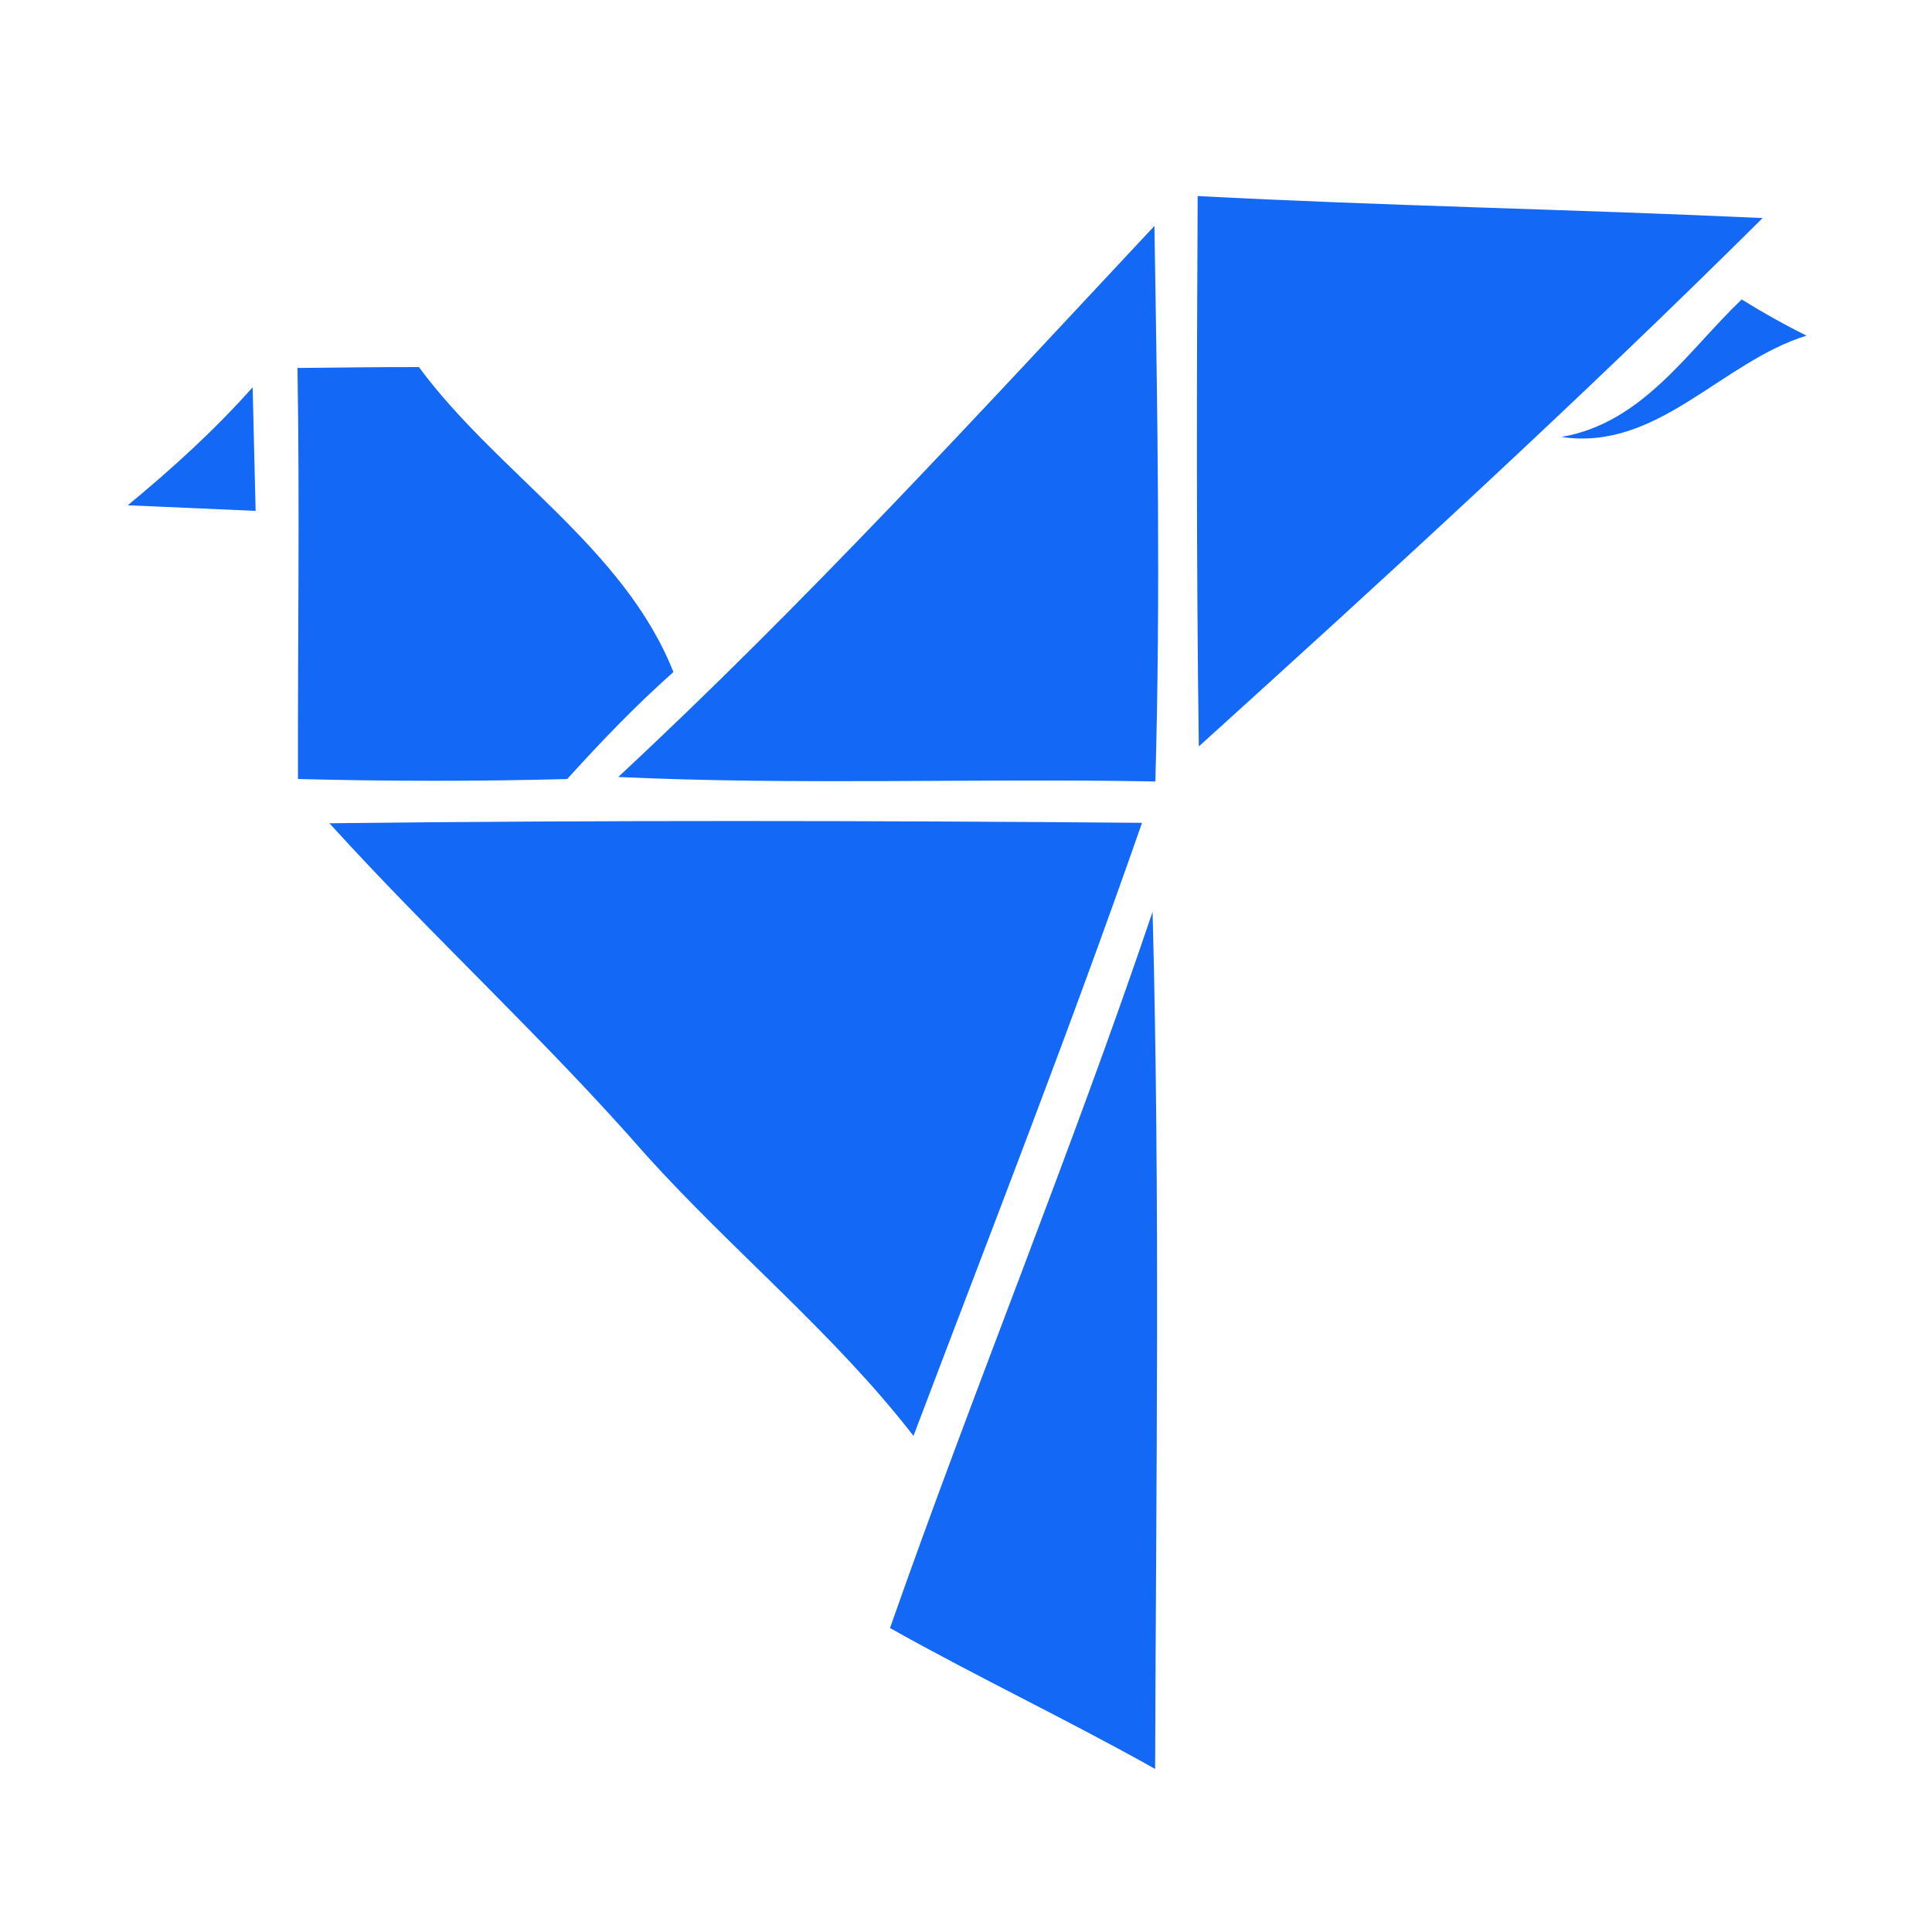 <?xml version="1.0" encoding="UTF-8" standalone="no"?>
<svg
   viewBox="0 0 160 160"
   version="1.1"
   id="svg2"
   sodipodi:docname="coreui-signet.svg"
   inkscape:version="1.3.2 (091e20e, 2023-11-25, custom)"
   xmlns:inkscape="http://www.inkscape.org/namespaces/inkscape"
   xmlns:sodipodi="http://sodipodi.sourceforge.net/DTD/sodipodi-0.dtd"
   xmlns="http://www.w3.org/2000/svg"
   xmlns:svg="http://www.w3.org/2000/svg">
  <sodipodi:namedview
     id="namedview2"
     pagecolor="#ffffff"
     bordercolor="#999999"
     borderopacity="1"
     inkscape:showpageshadow="2"
     inkscape:pageopacity="0"
     inkscape:pagecheckerboard="0"
     inkscape:deskcolor="#d1d1d1"
     inkscape:zoom="3.5929863"
     inkscape:cx="53.298282"
     inkscape:cy="94.489644"
     inkscape:window-width="1920"
     inkscape:window-height="1009"
     inkscape:window-x="-8"
     inkscape:window-y="-8"
     inkscape:window-maximized="1"
     inkscape:current-layer="svg2" />
  <defs
     id="defs1">
    <style
       id="style1">
      .cls-1 {
        fill: #3c4b64;
      }
    </style>
  </defs>
  <title
     id="title1">signet</title>
  <g
     id="g2"
     transform="matrix(1.48,0,0,1.48,57.943,2.916)">
    <path
       fill="#fefefd"
       opacity="1"
       d="M 27.866,9 C 38.404,9.553 48.941,9.742 59.478,10.232 49.263,20.381 38.622,30.126 27.931,39.797 27.789,29.535 27.815,19.261 27.866,9 Z"
       id="path4"
       style="display:inline;fill:#1368f6;fill-opacity:1;stroke-width:1.272" />
    <path
       fill="#fefefd"
       opacity="1"
       d="M -4.556,41.507 C 5.968,31.723 15.656,21.135 25.447,10.673 25.615,21.034 25.795,31.396 25.499,41.758 15.476,41.57 5.453,41.972 -4.556,41.507 Z"
       id="path5"
       style="fill:#1368f6;fill-opacity:1;stroke-width:1.272" />
    <path
       fill="#fefefd"
       opacity="1"
       d="m 58.308,14.785 c 1.171,0.729 2.38,1.408 3.628,2.025 -4.786,1.484 -8.337,6.476 -13.715,5.671 4.555,-0.792 7.038,-4.779 10.087,-7.696 z"
       id="path6"
       style="fill:#1368f6;fill-opacity:1;stroke-width:1.272" />
    <path
       fill="#fefefd"
       opacity="1"
       d="m -32,26.303 c 2.483,-2.05 4.863,-4.213 6.986,-6.602 0.051,2.301 0.116,4.603 0.167,6.916 -1.788,-0.075 -5.365,-0.239 -7.154,-0.314 z"
       id="path8"
       style="fill:#1368f6;fill-opacity:1;stroke-width:1.272" />
    <path
       fill="#fefefd"
       opacity="1"
       d="m -22.505,18.62 c 2.264,-0.025 4.529,-0.05 6.793,-0.05 4.4,5.948 11.489,10.11 14.243,17.065 -2.11,1.874 -4.053,3.898 -5.944,5.986 -5.031,0.138 -10.048,0.126 -15.066,0 -0.013,-7.671 0.103,-15.342 -0.026,-23 z"
       id="path9"
       style="fill:#1368f6;fill-opacity:1;stroke-width:1.272" />
    <path
       fill="#fefefd"
       opacity="1"
       d="M -20.716,44.097 C -5.56,43.921 9.596,43.946 24.753,44.072 20.738,55.591 16.287,66.959 11.964,78.377 7.525,72.643 1.825,68.015 -3.025,62.633 -8.648,56.195 -14.978,50.423 -20.716,44.097 Z"
       id="path22"
       style="fill:#1368f6;fill-opacity:1;stroke-width:1.272" />
    <path
       fill="#fefefd"
       opacity="1"
       d="m 25.344,49.052 c 0.425,15.983 0.193,31.979 0.142,47.962 C 20.61,94.272 15.528,91.871 10.651,89.129 15.36,75.699 20.79,62.533 25.344,49.052 Z"
       id="path23"
       style="display:inline;fill:#1368f6;fill-opacity:1;stroke-width:1.272" />
  </g>
</svg>
